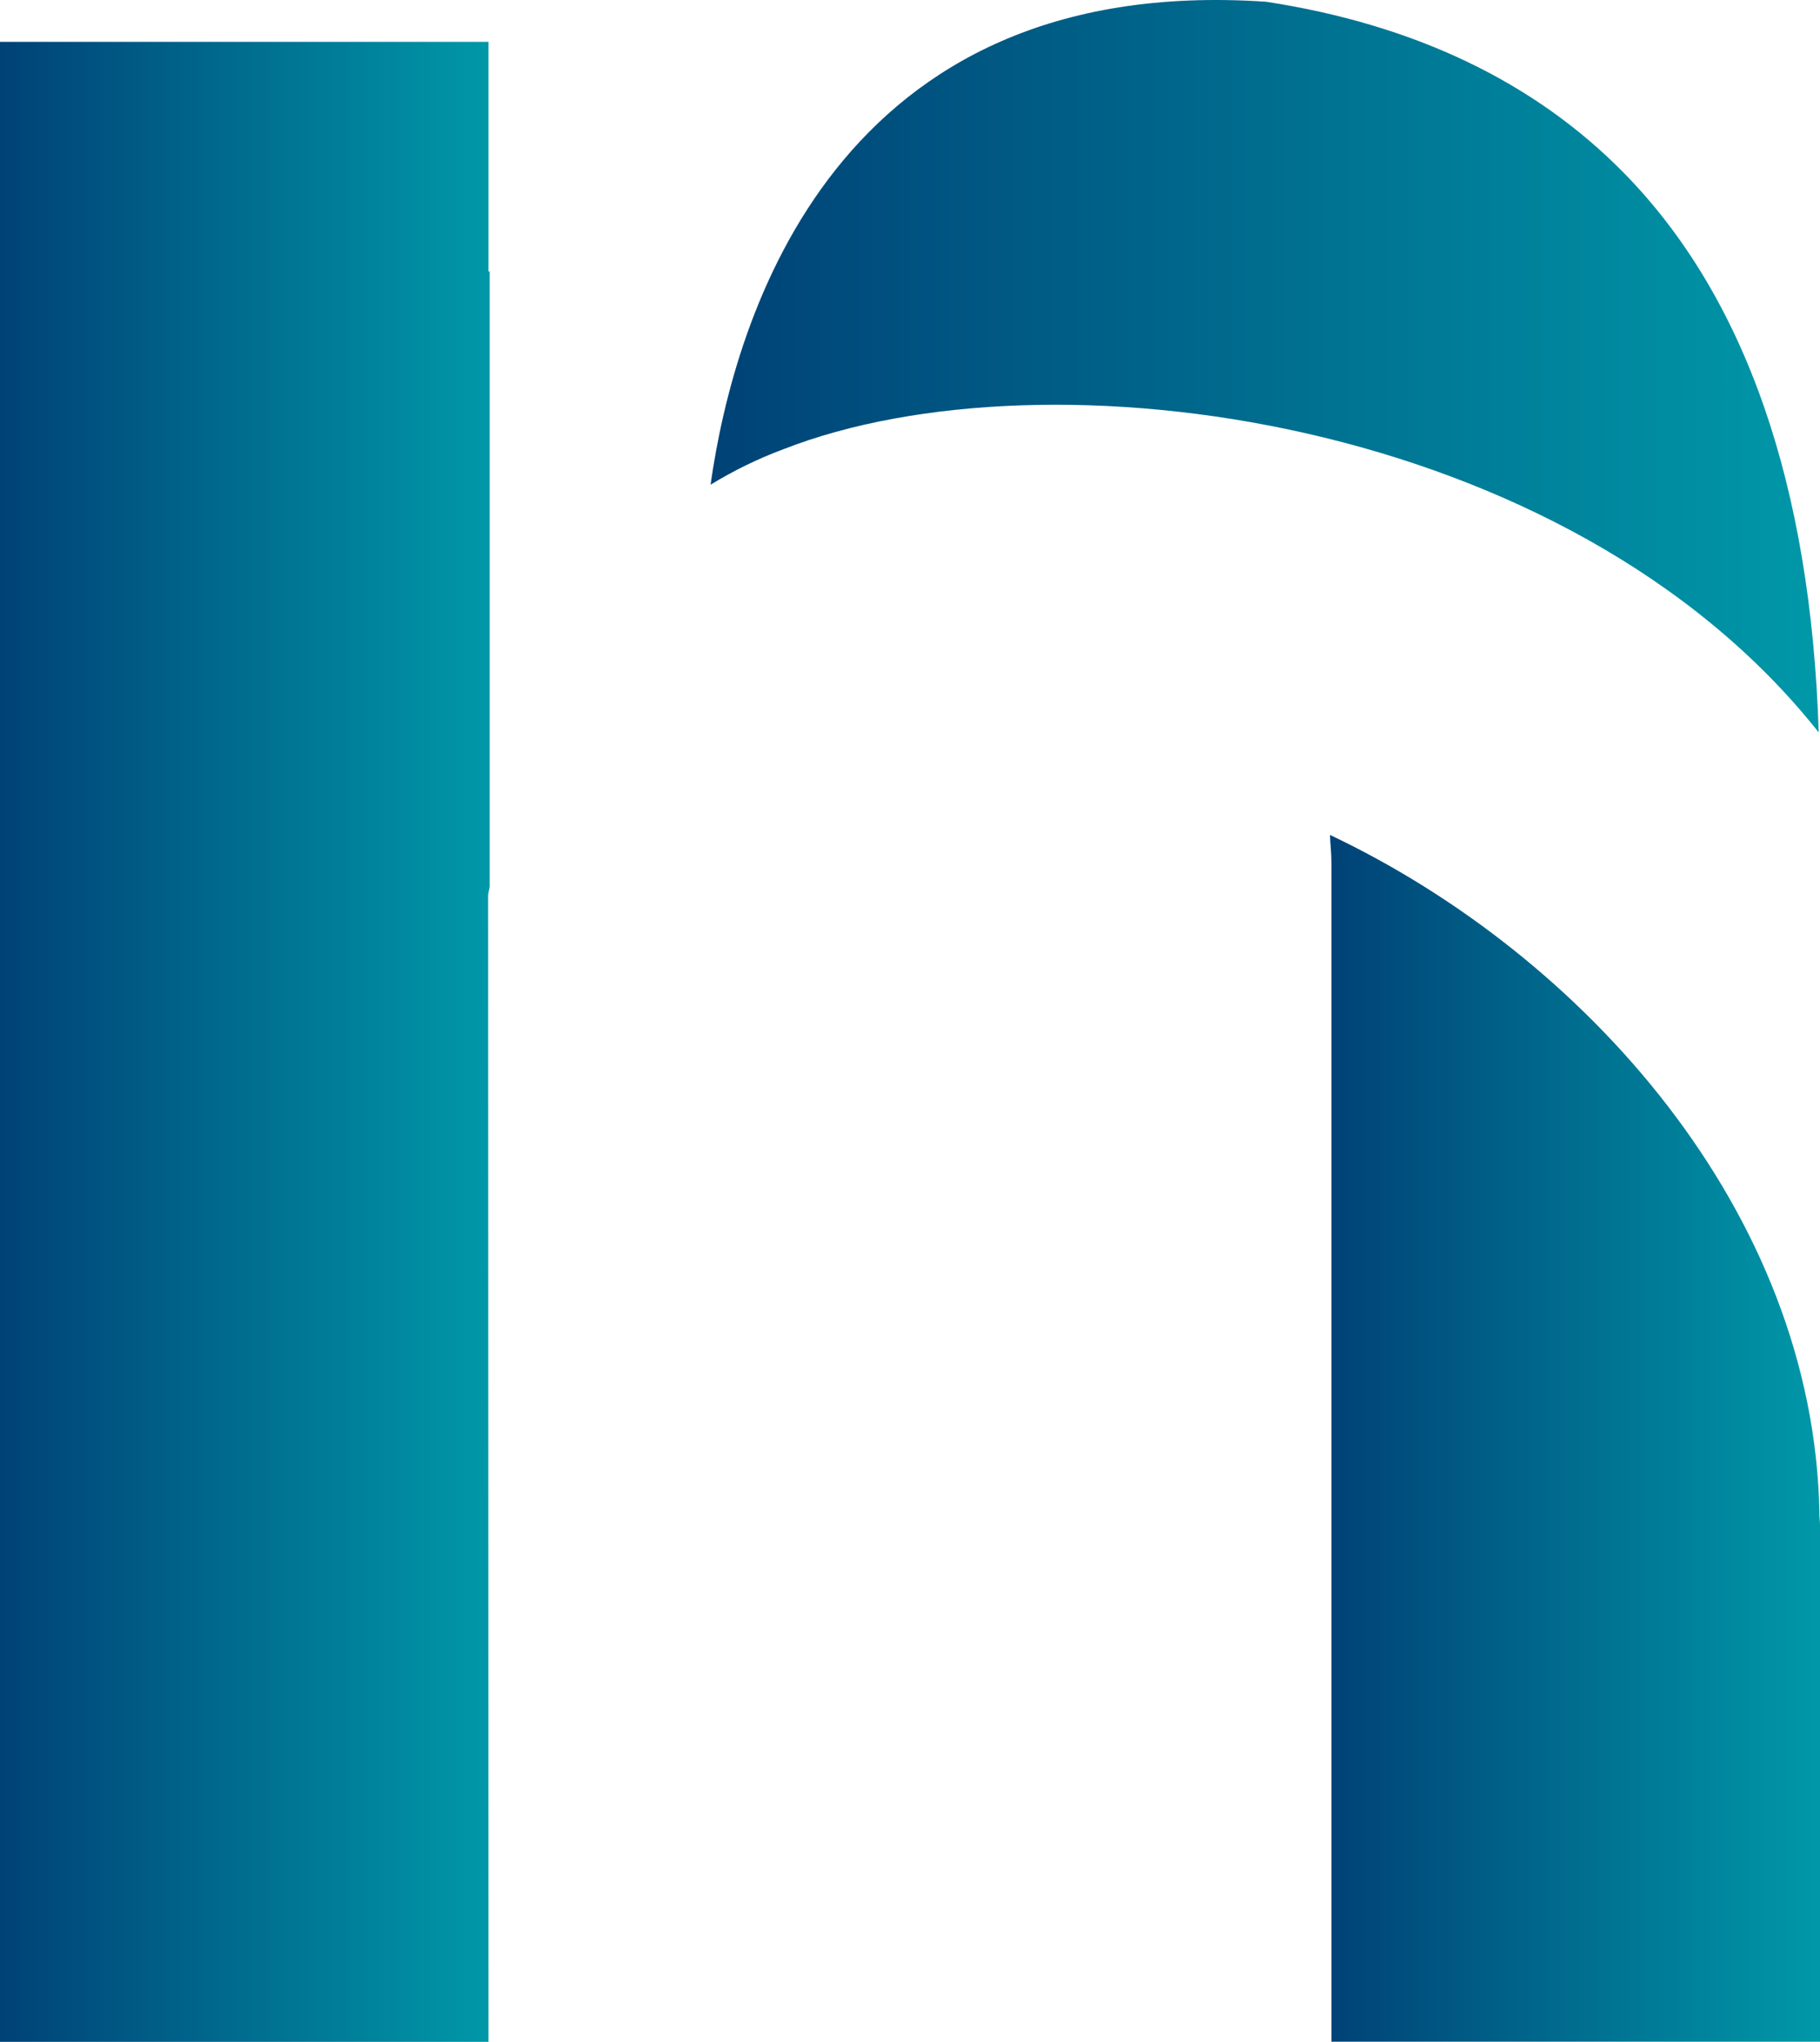 <?xml version="1.0" encoding="UTF-8"?>
<svg id="Laag_1" data-name="Laag 1" xmlns="http://www.w3.org/2000/svg" xmlns:xlink="http://www.w3.org/1999/xlink" viewBox="0 0 662.5 743">
  <defs>
    <style>
      .cls-1 {
        fill: url(#Naamloos_verloop_5);
      }

      .cls-2 {
        fill: url(#Naamloos_verloop_4);
      }

      .cls-3 {
        fill: url(#Naamloos_verloop_3);
      }
    </style>
    <linearGradient id="Naamloos_verloop_3" data-name="Naamloos verloop 3" x1="484.14" y1="178.61" x2="662.5" y2="178.61" gradientTransform="translate(0 702) scale(1 -1)" gradientUnits="userSpaceOnUse">
      <stop offset="0" stop-color="#004276"/>
      <stop offset="1" stop-color="#0098a8"/>
    </linearGradient>
    <linearGradient id="Naamloos_verloop_4" data-name="Naamloos verloop 4" x1="258.66" y1="568.73" x2="662.03" y2="568.73" gradientTransform="translate(0 702) scale(1 -1)" gradientUnits="userSpaceOnUse">
      <stop offset="0" stop-color="#004276"/>
      <stop offset="1" stop-color="#0098a8"/>
    </linearGradient>
    <linearGradient id="Naamloos_verloop_5" data-name="Naamloos verloop 5" x1="0" y1="322.88" x2="178.24" y2="322.88" gradientTransform="translate(0 702) scale(1 -1)" gradientUnits="userSpaceOnUse">
      <stop offset="0" stop-color="#004276"/>
      <stop offset="1" stop-color="#0098a8"/>
    </linearGradient>
  </defs>
  <path class="cls-3" d="M662.29,550.42c-2.06-109.33-85.56-202.73-178.15-246.59.09,3.43.51,6.47.51,10.02v429.11h177.85v-187.96c0-1.58-.26-2.95-.21-4.58h0Z"/>
  <path class="cls-2" d="M258.71,176.34c8.22-5.01,17.04-9.38,26.51-12.89,96.1-37.6,285.64-12.12,376.82,103.08-2.91-89.98-26.64-158.58-71.09-203.76C558.39,29.71,514.76,8.9,460.84.63c-156.57-10.58-193.53,114.64-202.18,175.71h.04Z"/>
  <path class="cls-1" d="M178.24,322.59V98.53s-.26.26-.43.43V15.23H0v727.77h177.81l-.13-417.37c.13-1.07.43-1.93.56-3v-.04Z"/>
</svg>
